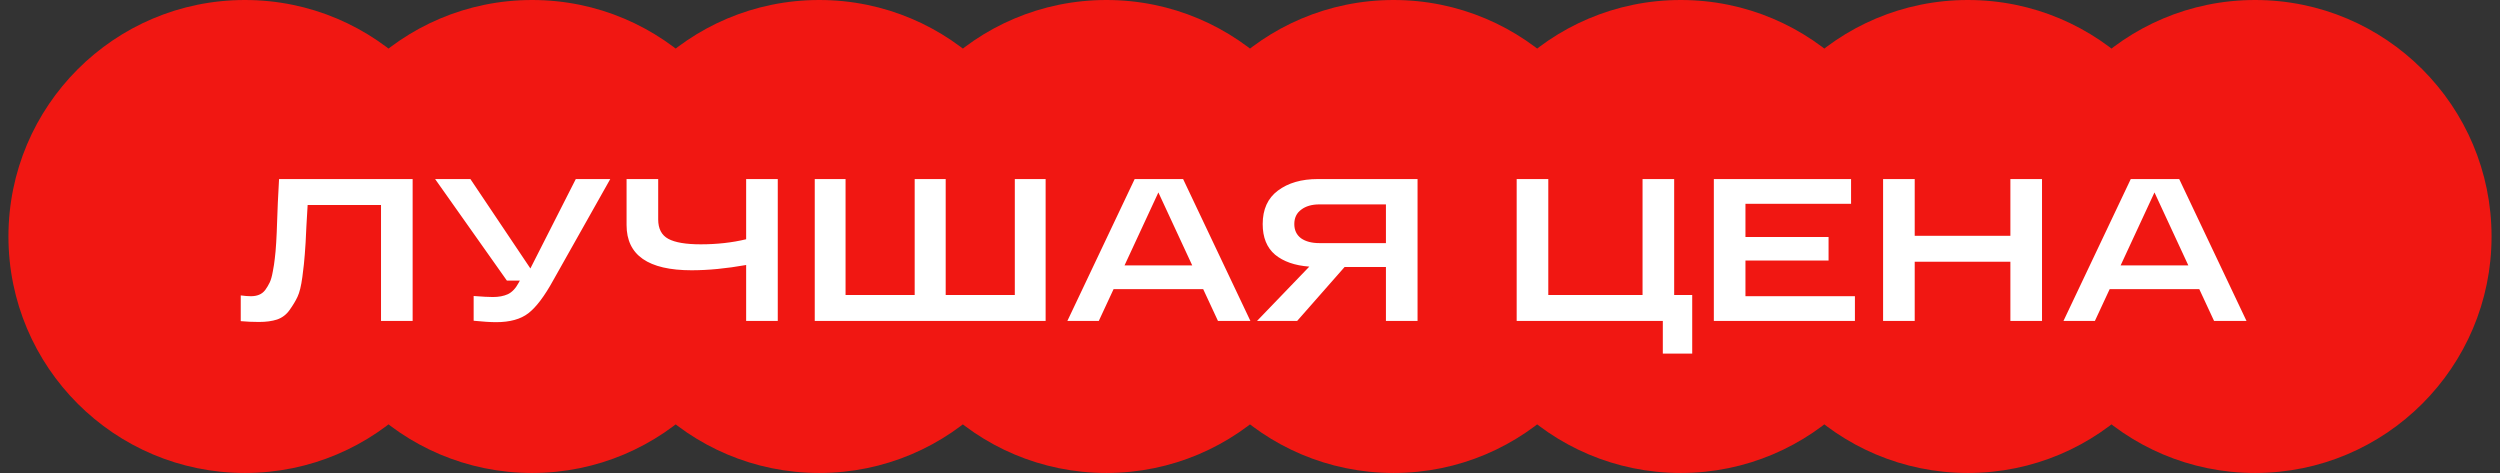 <svg width="148" height="28" viewBox="0 0 148 28" fill="none" xmlns="http://www.w3.org/2000/svg">
<rect x="0" y="0" width="148" height="28" fill="#333333" stroke="none"/>
<circle cx="14.5" cy="14" r="14" fill="#F11712"/>
<circle cx="31.5" cy="14" r="14" fill="#F11712"/>
<circle cx="48.5" cy="14" r="14" fill="#F11712"/>
<circle cx="65.5" cy="14" r="14" fill="#F11712"/>
<circle cx="82.5" cy="14" r="14" fill="#F11712"/>
<circle cx="99.5" cy="14" r="14" fill="#F11712"/>
<circle cx="116.5" cy="14" r="14" fill="#F11712"/>
<circle cx="133.5" cy="14" r="14" fill="#F11712"/>
<path d="M16.52 10.6H24.428V19H22.556V12.136H18.212C18.196 12.424 18.172 12.836 18.14 13.372C18.108 14.132 18.076 14.692 18.044 15.052C18.02 15.404 17.972 15.852 17.9 16.396C17.828 16.932 17.732 17.324 17.612 17.572C17.5 17.812 17.344 18.072 17.144 18.352C16.952 18.624 16.704 18.812 16.4 18.916C16.104 19.012 15.748 19.06 15.332 19.06C14.964 19.06 14.604 19.044 14.252 19.012V17.488C14.484 17.52 14.684 17.536 14.852 17.536C15.036 17.536 15.196 17.508 15.332 17.452C15.476 17.396 15.6 17.3 15.704 17.164C15.808 17.02 15.896 16.872 15.968 16.72C16.04 16.568 16.1 16.356 16.148 16.084C16.204 15.804 16.244 15.544 16.268 15.304C16.3 15.064 16.328 14.744 16.352 14.344C16.376 13.936 16.392 13.572 16.4 13.252C16.416 12.932 16.432 12.512 16.448 11.992C16.472 11.464 16.496 11 16.52 10.6ZM34.087 10.6H36.127L32.755 16.588C32.236 17.532 31.744 18.184 31.279 18.544C30.823 18.896 30.188 19.072 29.372 19.072C29.035 19.072 28.591 19.044 28.04 18.988V17.524C28.559 17.564 28.939 17.584 29.18 17.584C29.523 17.584 29.82 17.528 30.067 17.416C30.316 17.296 30.527 17.072 30.703 16.744L30.776 16.612H30.008L25.759 10.6H27.848L31.399 15.892L34.087 10.6ZM44.172 10.6H46.044V19H44.172V15.688C43.005 15.896 41.928 16 40.944 16C38.377 16 37.093 15.108 37.093 13.324V10.6H38.965V12.988C38.965 13.54 39.164 13.924 39.565 14.14C39.965 14.356 40.605 14.464 41.484 14.464C42.444 14.464 43.34 14.364 44.172 14.164V10.6ZM48.233 19V10.6H50.057V17.464H54.149V10.6H55.985V17.464H60.077V10.6H61.901V19H48.233ZM72.104 19L71.228 17.116H65.924L65.048 19H63.188L67.172 10.6H70.04L74.024 19H72.104ZM66.572 15.712H70.58L68.576 11.392L66.572 15.712ZM83.919 10.6V19H82.047V15.808H79.599L76.791 19H74.415L77.511 15.784C76.655 15.72 75.979 15.484 75.483 15.076C74.995 14.66 74.751 14.056 74.751 13.264C74.751 12.392 75.051 11.732 75.651 11.284C76.259 10.828 77.047 10.6 78.015 10.6H83.919ZM78.111 14.392H82.047V12.1H78.111C77.663 12.1 77.303 12.204 77.031 12.412C76.759 12.612 76.623 12.896 76.623 13.264C76.623 13.624 76.755 13.904 77.019 14.104C77.291 14.296 77.655 14.392 78.111 14.392ZM89.787 19V10.6H91.659V17.464H97.239V10.6H99.111V17.464H100.179V20.932H98.439V19H89.787ZM101.459 19V10.6L109.583 10.6V12.064H103.331V14.032H108.251V15.424H103.331V17.536H109.811V19H101.459ZM119.015 10.6H120.887V19H119.015V15.496H113.351V19H111.479V10.6H113.351V13.96H119.015V10.6ZM131.073 19L130.197 17.116H124.893L124.017 19H122.157L126.141 10.6H129.009L132.993 19H131.073ZM125.541 15.712H129.549L127.545 11.392L125.541 15.712Z" fill="white"/>
</svg>
